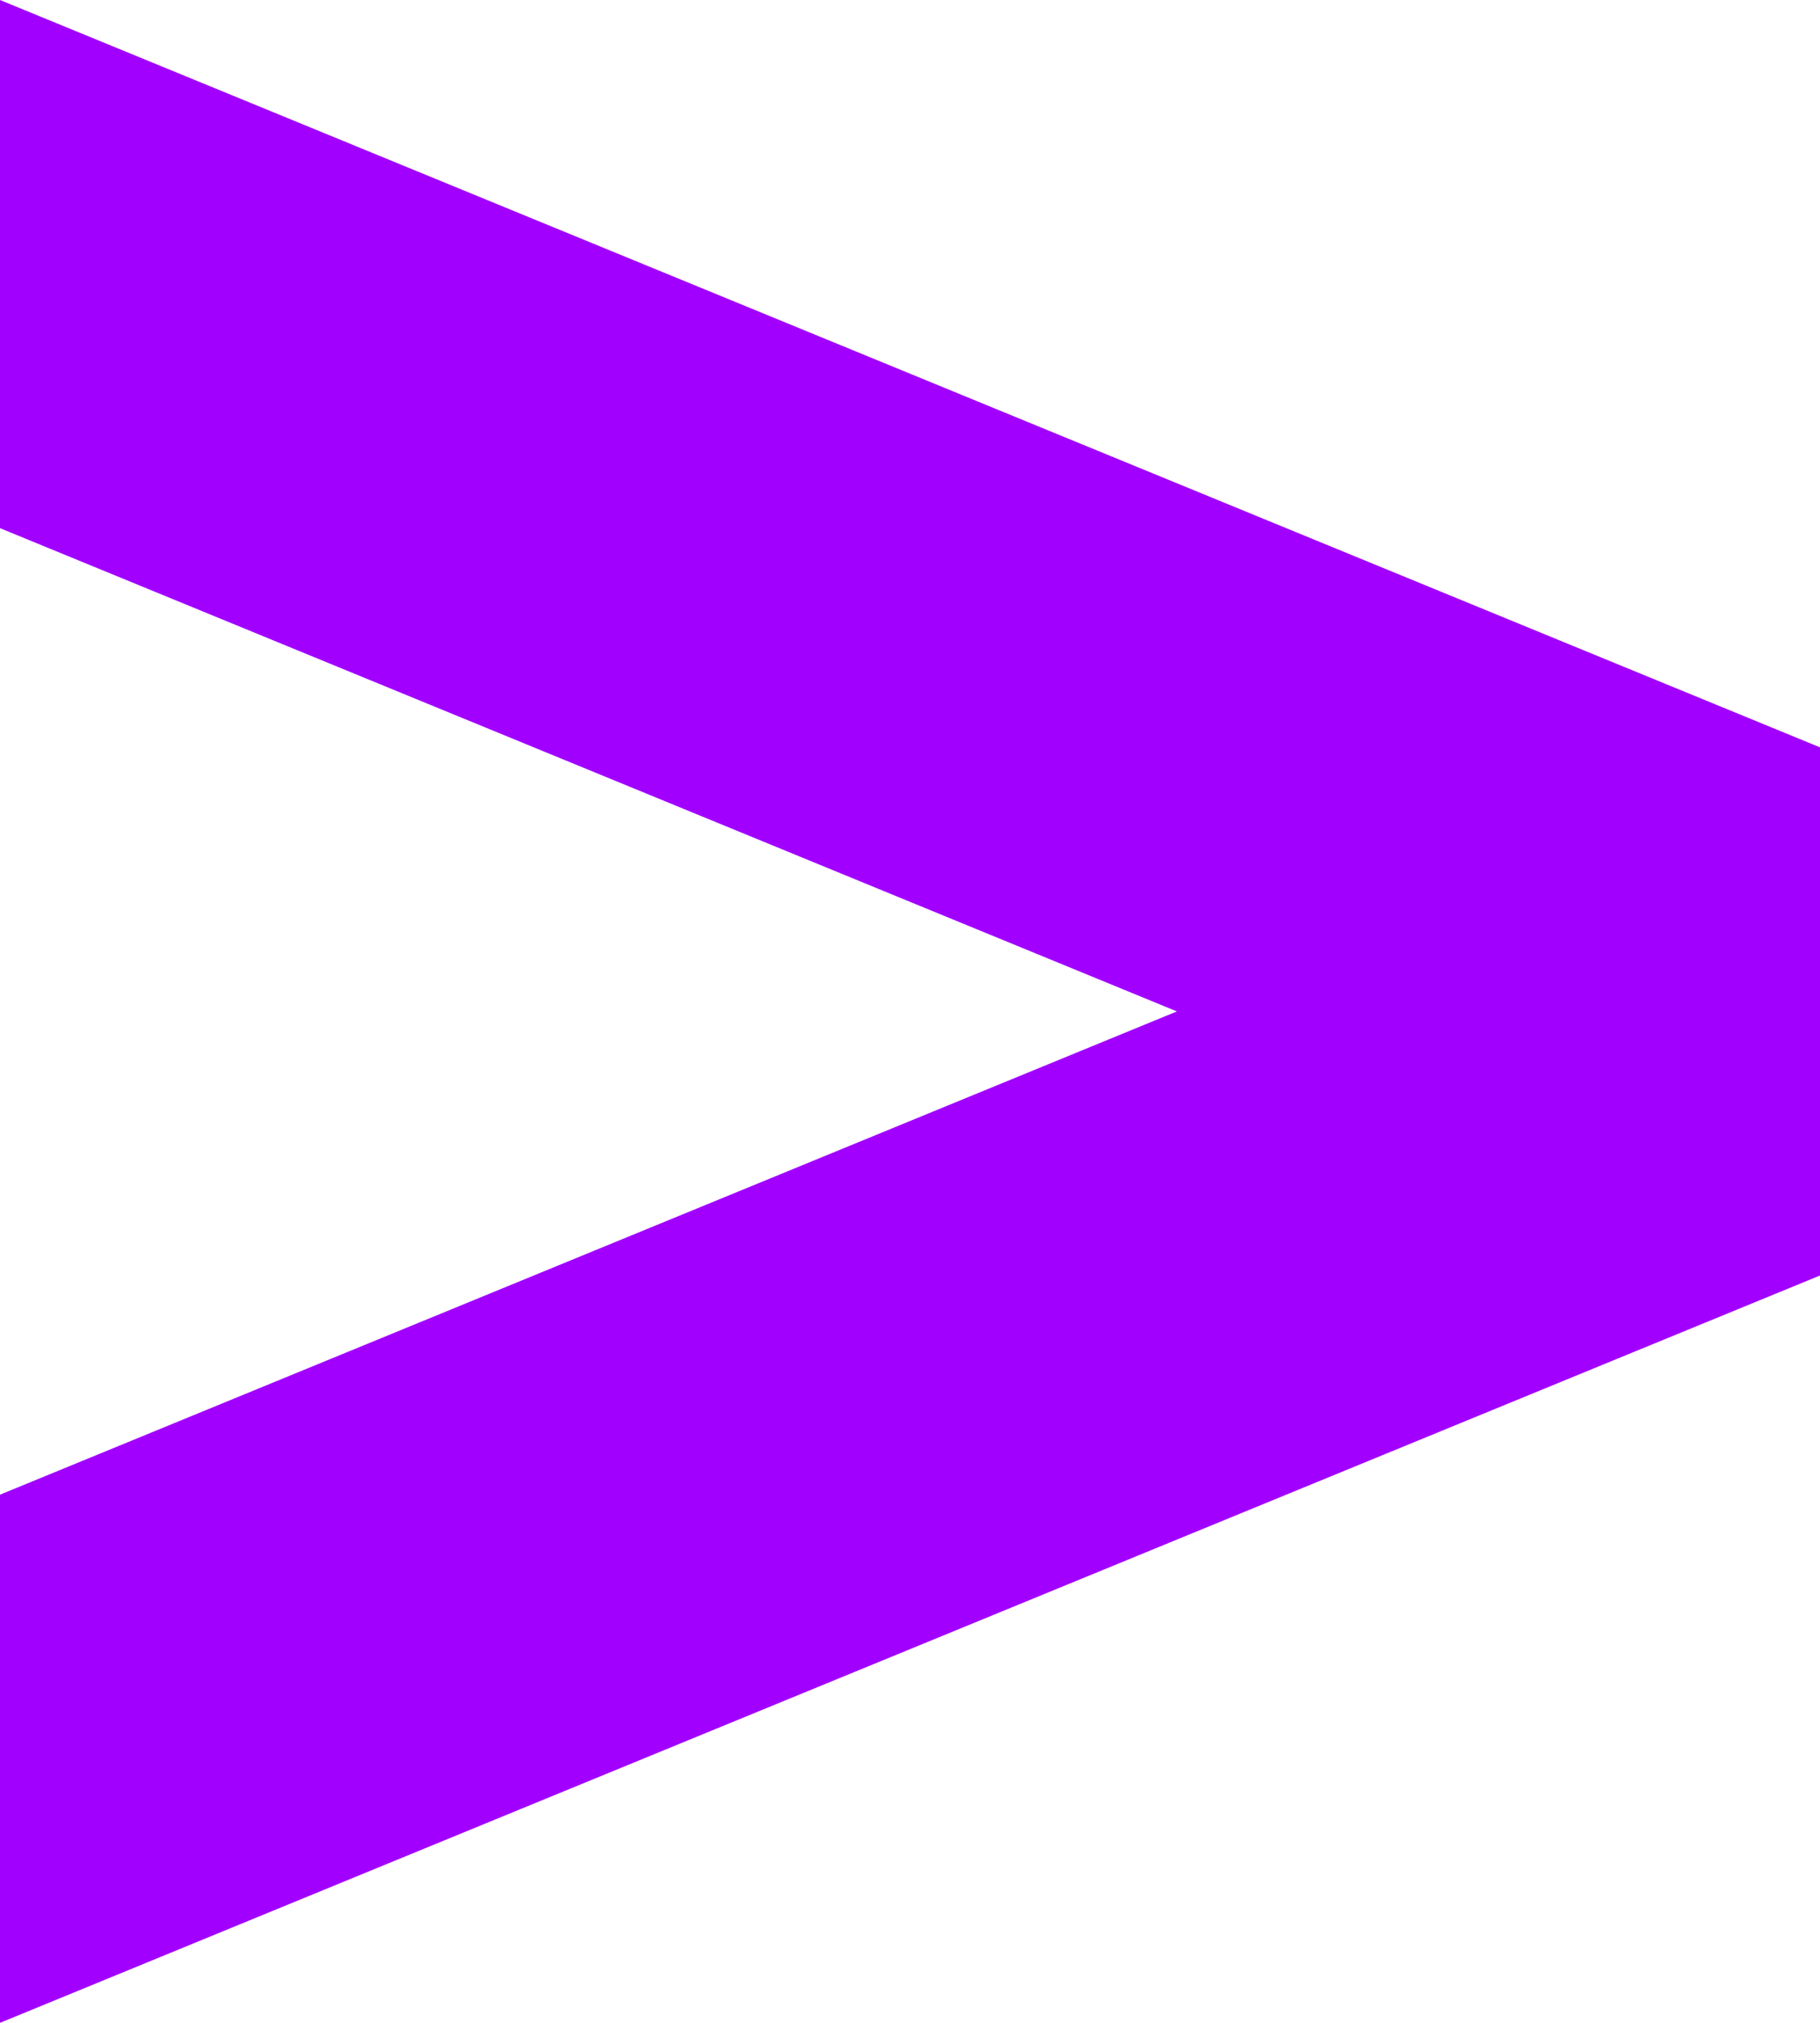 <svg width="36" height="40" viewBox="0 0 36 40" fill="none" xmlns="http://www.w3.org/2000/svg">
<g clip-path="url(#clip0_4003_36940)">
<path d="M0 40L36 25.222V14.778L0 0V10.444L23.279 20L0 29.556V40Z" fill="#A100FF"/>
</g>
<defs>
<clipPath id="clip0_4003_36940">
<rect width="36" height="40" fill="white"/>
</clipPath>
</defs>
</svg>
